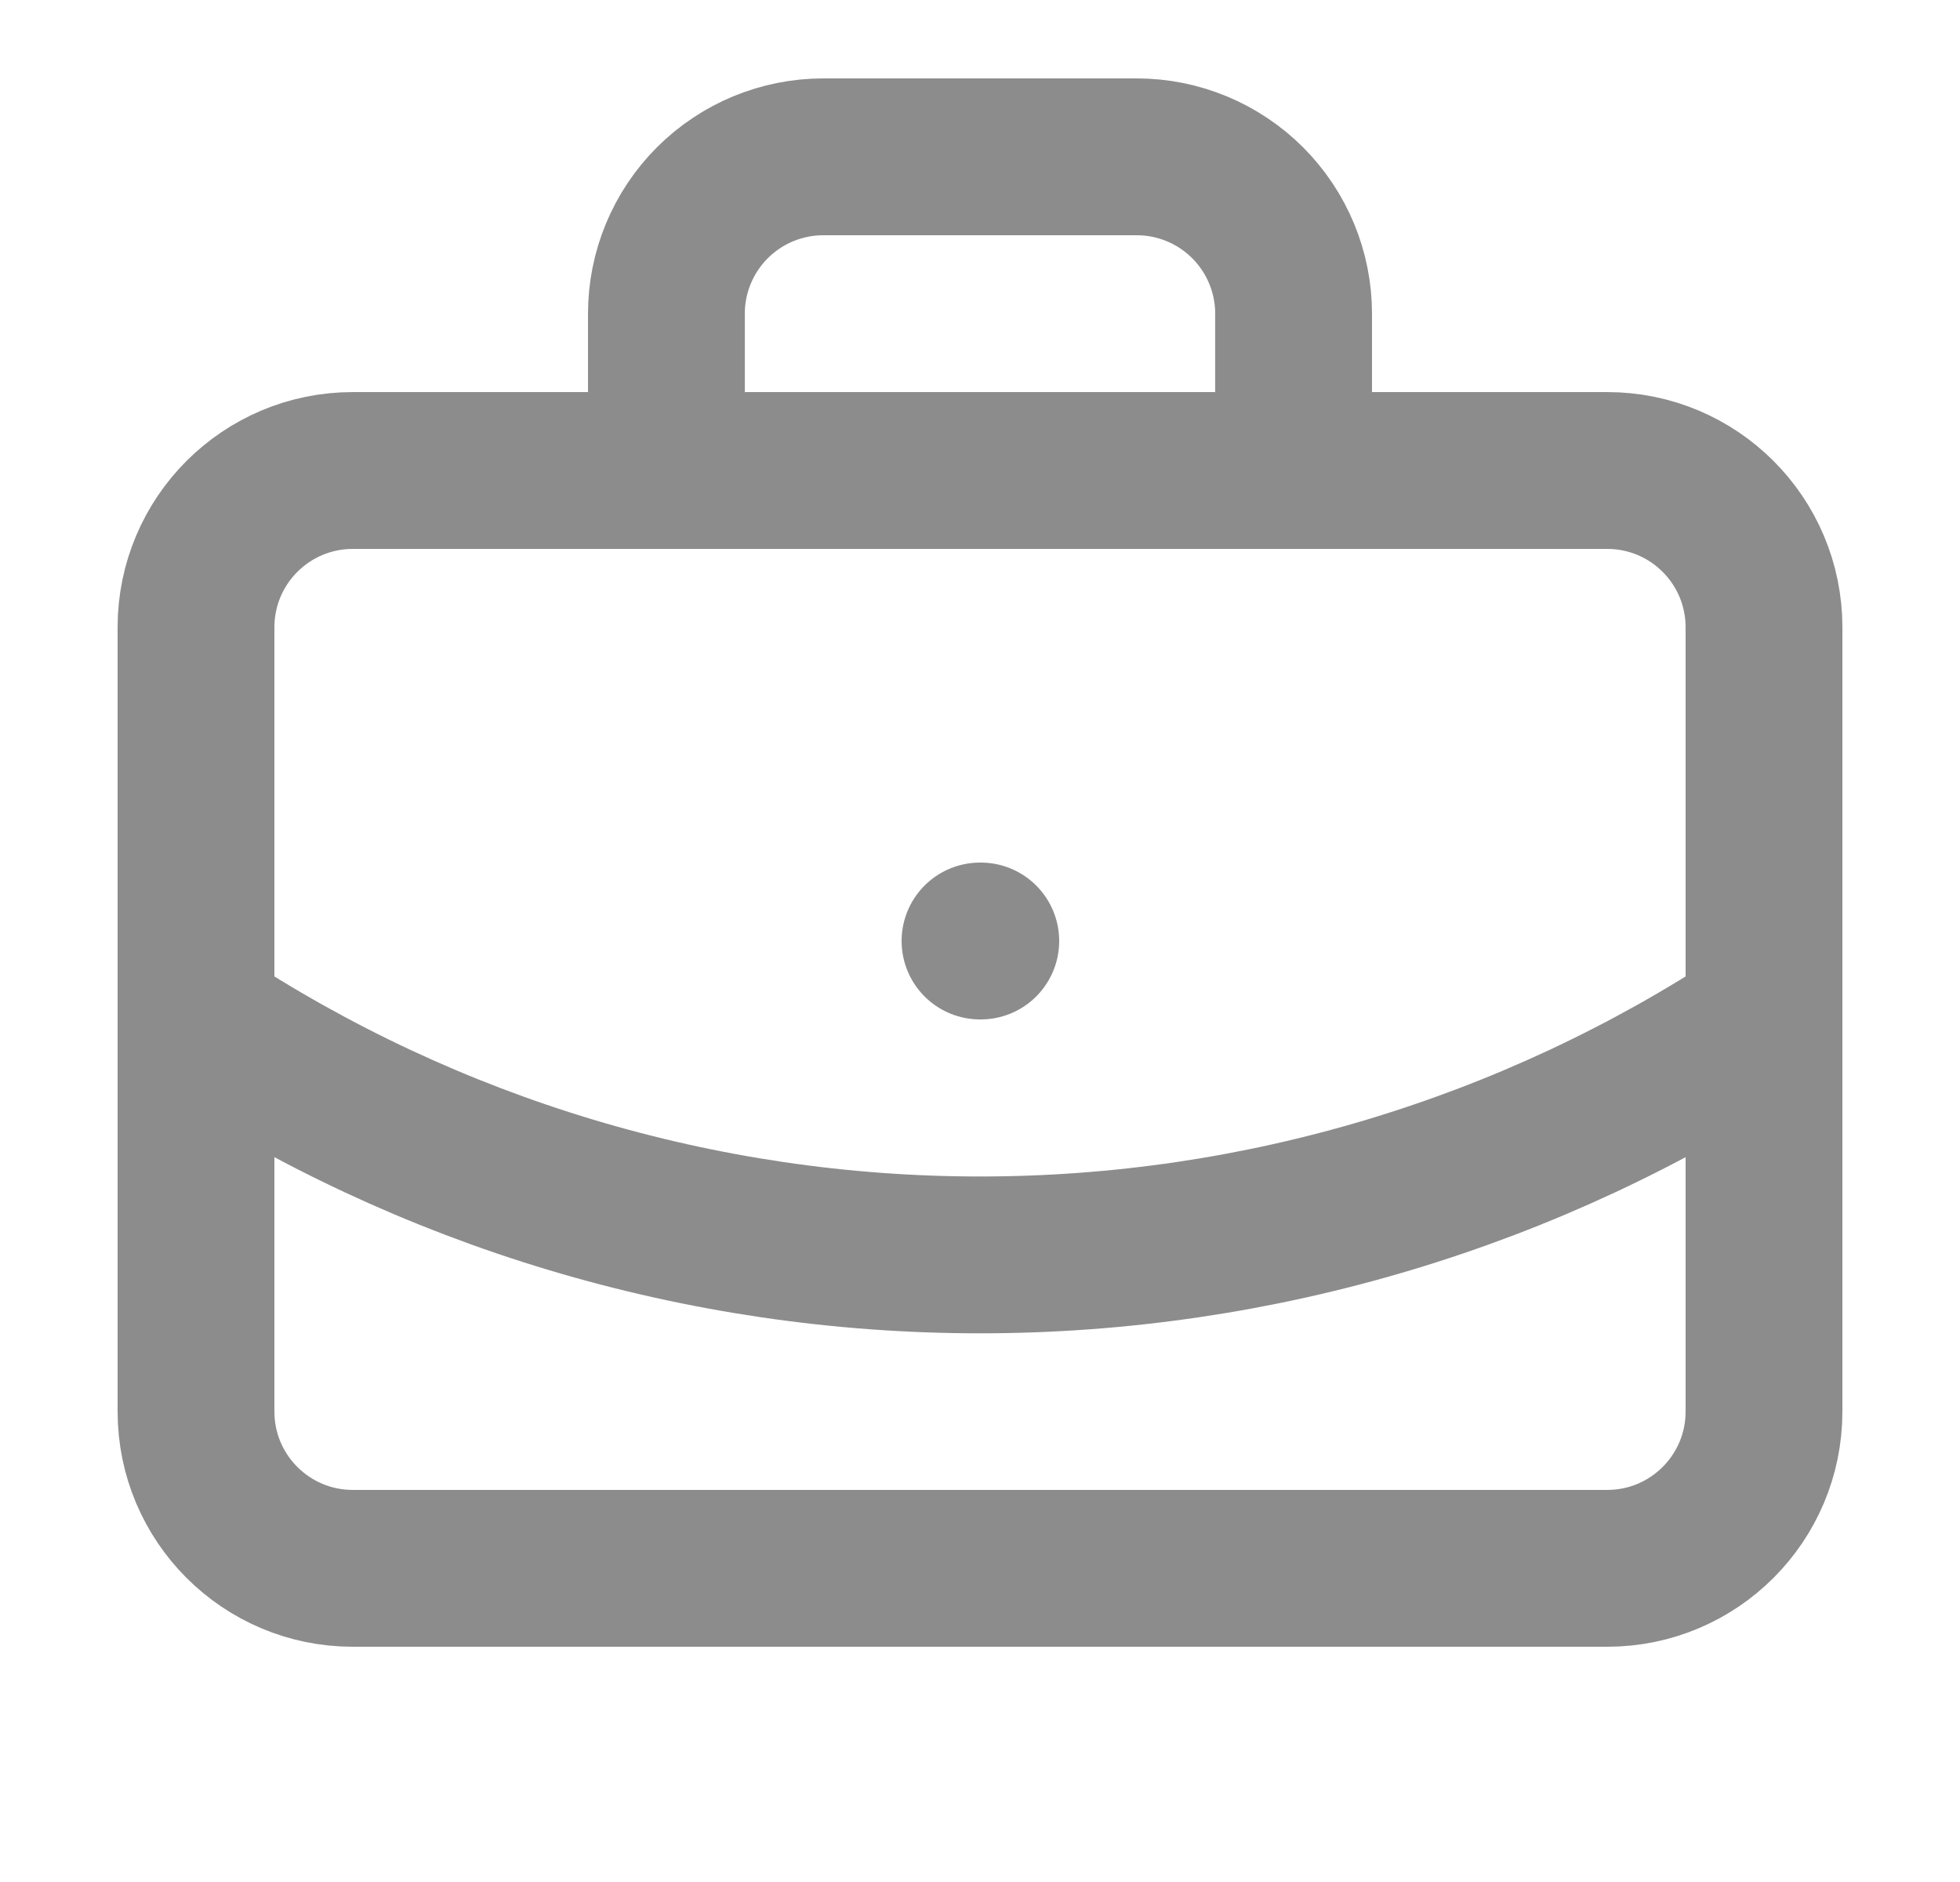 <svg width="25" height="24" viewBox="0 0 25 24" fill="none" xmlns="http://www.w3.org/2000/svg">
<path d="M12.5 12H12.51" stroke="#8C8C8C" stroke-width="2" stroke-linecap="round" stroke-linejoin="round"/>
<path d="M16.5 6V4C16.5 3.47 16.289 2.961 15.914 2.586C15.539 2.211 15.03 2 14.5 2H10.5C9.97 2 9.461 2.211 9.086 2.586C8.711 2.961 8.5 3.47 8.5 4V6" stroke="#8C8C8C" stroke-width="2" stroke-linecap="round" stroke-linejoin="round"/>
<path d="M22.5 13C19.533 14.959 16.055 16.003 12.5 16.003C8.944 16.003 5.467 14.959 2.5 13" stroke="#8C8C8C" stroke-width="2" stroke-linecap="round" stroke-linejoin="round"/>
<path d="M20.5 6H4.5C3.395 6 2.5 6.895 2.5 8V18C2.5 19.105 3.395 20 4.5 20H20.5C21.605 20 22.5 19.105 22.5 18V8C22.5 6.895 21.605 6 20.5 6Z" stroke="#8C8C8C" stroke-width="2" stroke-linecap="round" stroke-linejoin="round"/>
</svg>

